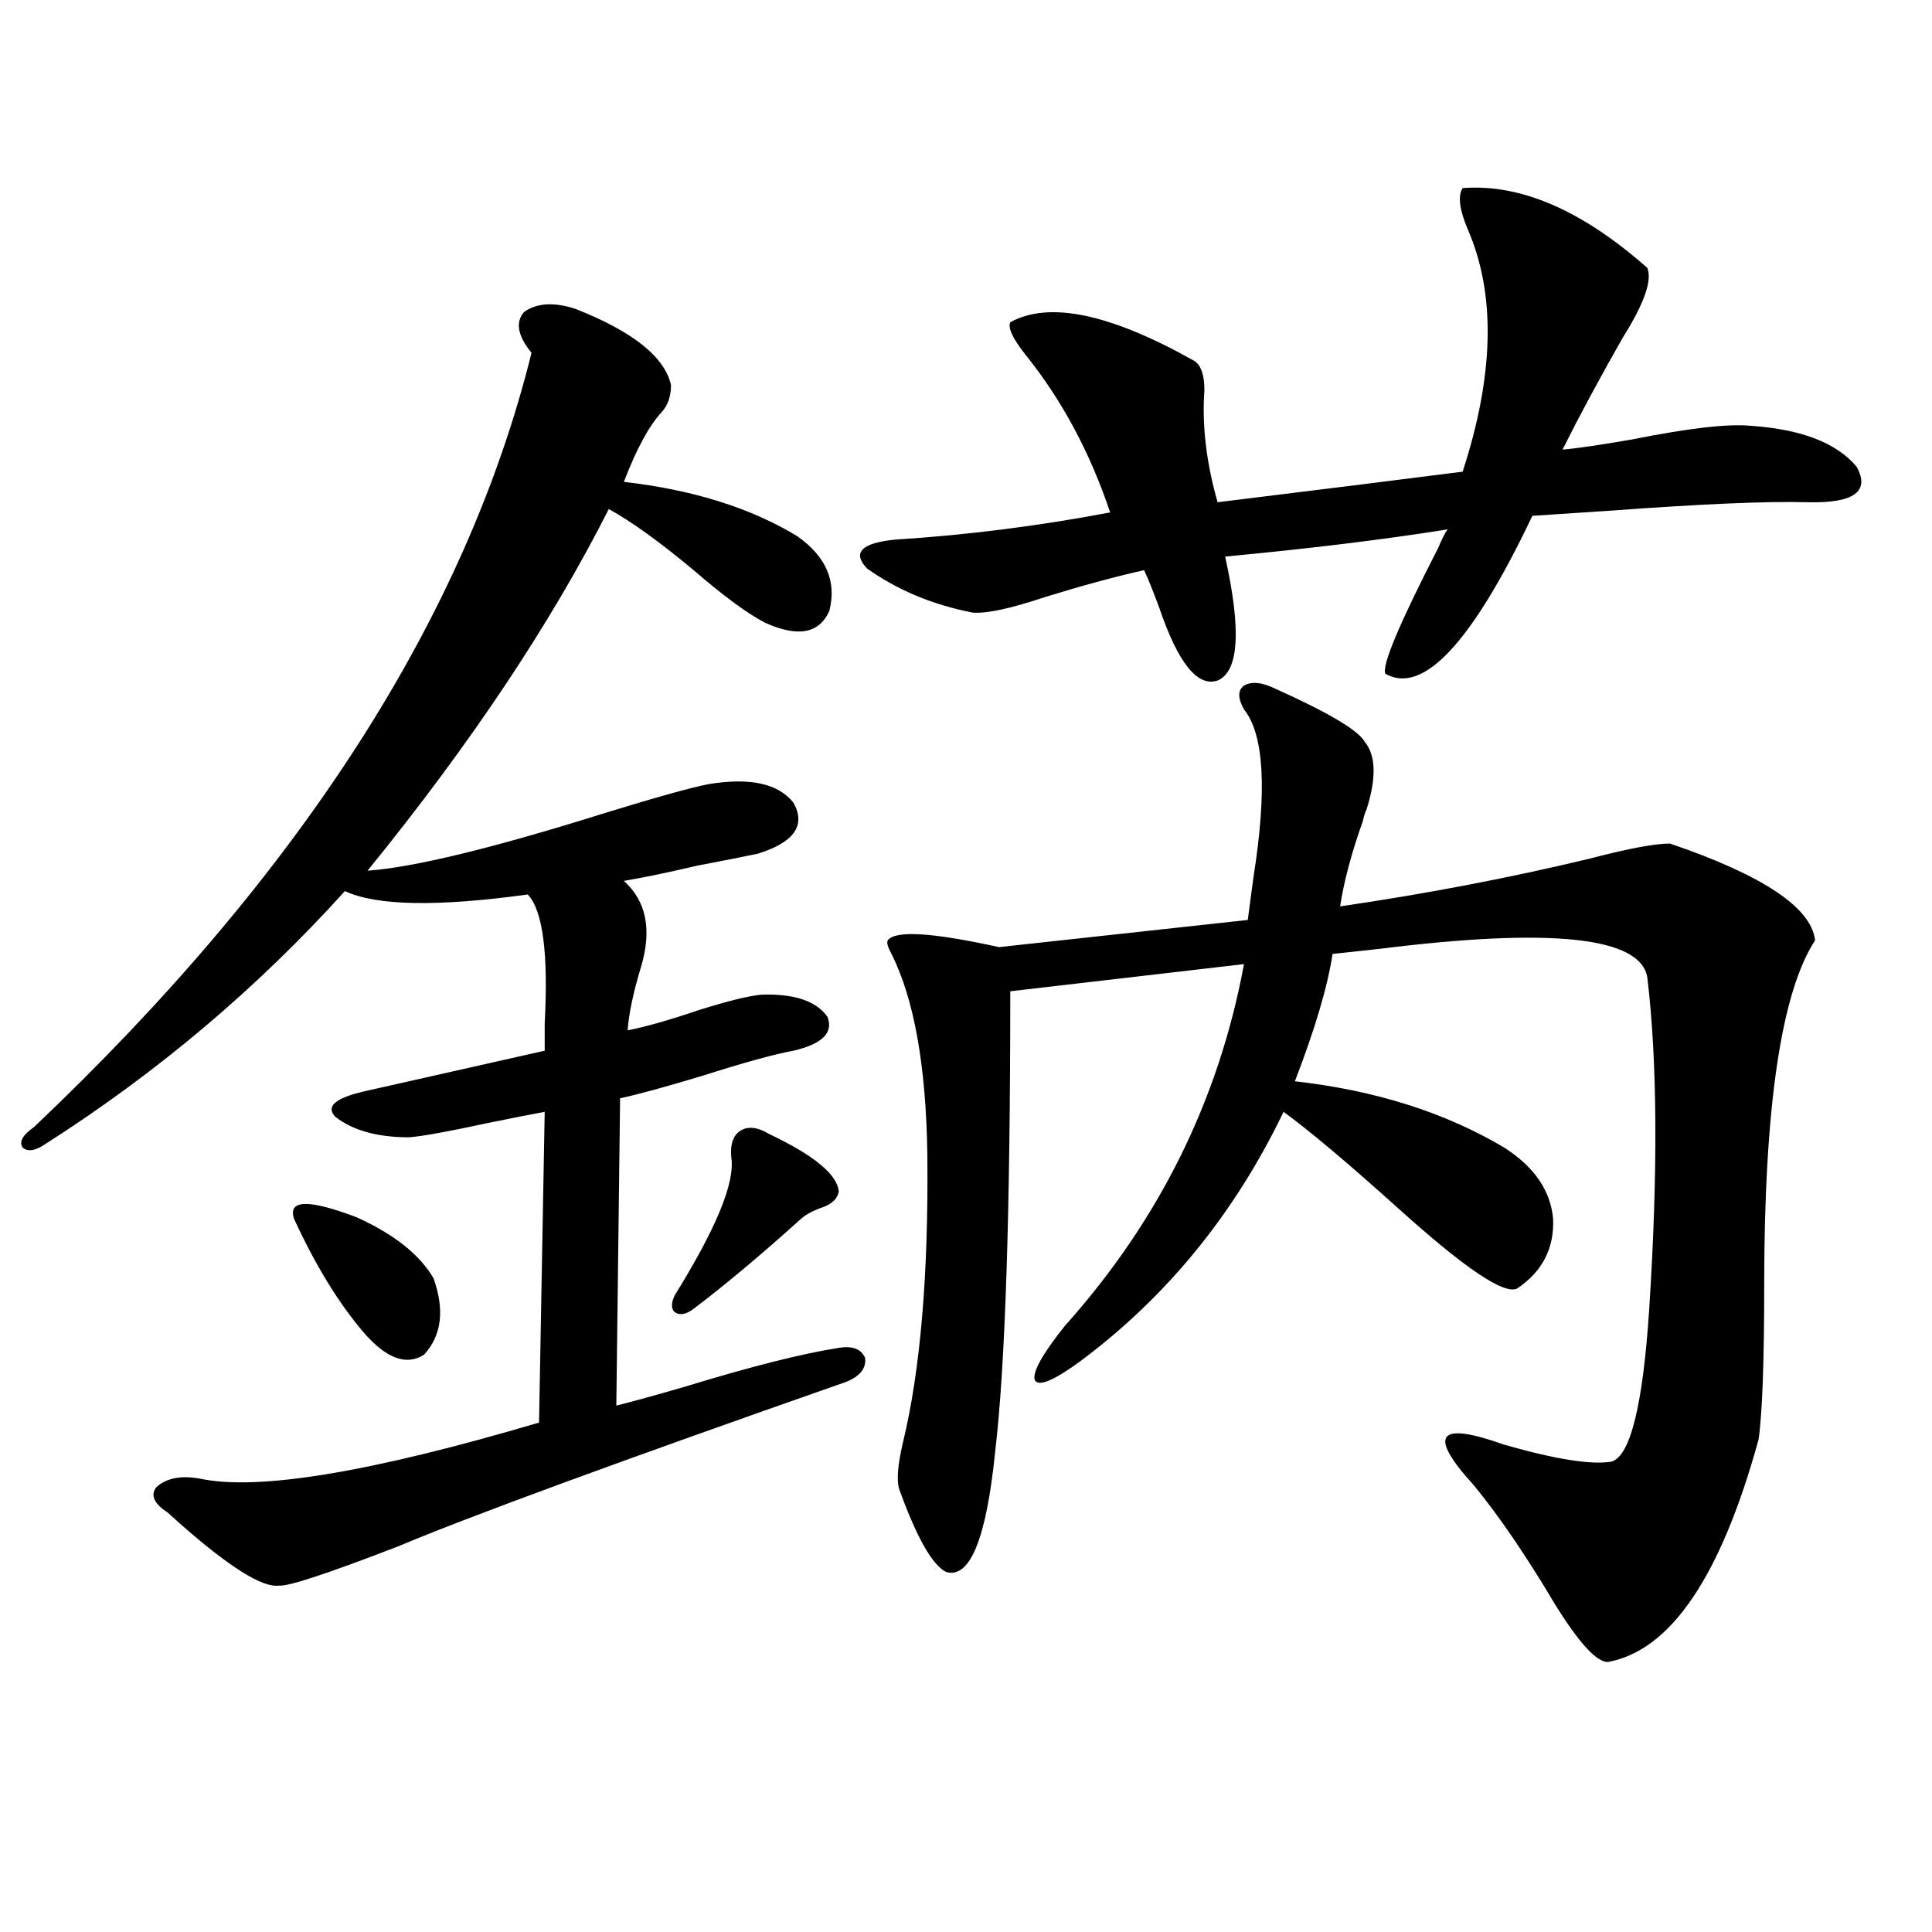 <?xml version="1.0" encoding="utf-8"?>
<!-- Generator: Adobe Illustrator 16.0.0, SVG Export Plug-In . SVG Version: 6.00 Build 0)  -->
<!DOCTYPE svg PUBLIC "-//W3C//DTD SVG 1.1//EN" "http://www.w3.org/Graphics/SVG/1.1/DTD/svg11.dtd">
<svg version="1.1" id="图层_1" xmlns="http://www.w3.org/2000/svg" xmlns:xlink="http://www.w3.org/1999/xlink" x="0px" y="0px"
	 width="1000px" height="1000px" viewBox="0 0 1000 1000" enable-background="new 0 0 1000 1000" xml:space="preserve">
<path d="M297.554,159.762c29.908,11.728,46.493,24.912,49.755,39.551c0,5.864-1.631,10.547-4.878,14.063
	c-6.509,7.031-13.018,19.048-19.512,36.035c35.761,4.106,65.684,13.486,89.754,28.125c14.954,10.547,20.487,23.442,16.585,38.672
	c-5.213,11.728-16.265,13.774-33.17,6.152c-9.116-4.683-21.463-13.76-37.072-27.246c-17.561-14.639-32.194-25.186-43.901-31.641
	c-29.923,59.189-71.553,121.591-124.875,187.207c24.054-1.758,65.029-11.714,122.924-29.883
	c26.661-8.198,44.542-13.184,53.657-14.941c21.463-3.516,36.097-0.288,43.901,9.668c6.494,11.728,0.32,20.517-18.536,26.367
	c-8.46,1.758-18.872,3.818-31.219,6.152c-14.969,3.516-27.652,6.152-38.048,7.91c11.707,10.547,14.634,25.488,8.78,44.824
	c-3.902,12.895-6.189,23.73-6.829,32.52c9.1-1.758,21.463-5.273,37.072-10.547c14.954-4.683,25.685-7.32,32.194-7.91
	c16.905-0.577,28.292,3.227,34.146,11.426c3.247,8.212-2.607,14.063-17.561,17.578c-9.756,1.758-25.701,6.152-47.804,13.184
	c-19.512,5.864-33.505,9.668-41.95,11.426l-1.951,159.082c7.149-1.758,18.856-4.971,35.121-9.668
	c34.466-10.547,61.126-17.276,79.998-20.215c7.149-1.167,11.707,0.591,13.658,5.273c0.64,5.273-2.607,9.38-9.756,12.305
	c-117.07,41.02-194.477,69.434-232.189,85.254c-36.432,14.063-56.919,20.805-61.462,20.215c-8.46,1.181-25.365-9.366-50.73-31.641
	c-3.262-2.925-5.533-4.971-6.829-6.152c-7.165-4.683-9.116-9.077-5.854-13.184c5.198-4.683,12.683-6.152,22.438-4.395
	c29.908,6.455,88.443-3.213,175.605-29.004l2.927-160.84c-6.509,1.181-16.92,3.227-31.219,6.152
	c-18.872,4.106-31.874,6.455-39.023,7.031c-16.265,0-28.948-3.516-38.048-10.547c-5.213-5.273-0.335-9.668,14.634-13.184
	c36.417-8.198,67.635-15.23,93.656-21.094c0-2.925,0-7.608,0-14.063c1.951-36.323-0.976-58.584-8.78-66.797
	c-46.828,6.455-78.382,5.864-94.632-1.758C133,511.627,81.294,555.27,23.415,592.184c-5.213,3.516-9.116,4.106-11.707,1.758
	c-1.951-2.925,0-6.441,5.854-10.547C155.439,452.74,241.29,319.146,275.116,182.614c-7.165-8.789-8.46-15.82-3.902-21.094
	C277.707,156.837,286.487,156.246,297.554,159.762z M152.192,630.856c-3.262-9.956,7.469-10.245,32.194-0.879
	c19.512,8.789,32.834,19.336,39.999,31.641c5.854,16.411,4.222,29.594-4.878,39.551c-9.116,5.864-19.512,2.06-31.219-11.426
	C175.271,674.513,163.243,654.888,152.192,630.856z M398.04,586.91c23.414,11.137,35.441,21.094,36.097,29.883
	c-0.656,3.516-3.262,6.152-7.805,7.91c-5.213,1.758-9.116,3.818-11.707,6.152c-20.823,18.759-39.359,34.277-55.608,46.582
	c-3.902,2.939-7.165,3.516-9.756,1.758c-1.951-1.758-1.951-4.683,0-8.789c21.463-34.566,31.219-58.296,29.268-71.191
	c-0.656-7.031,0.976-11.714,4.878-14.063C387.308,582.818,392.186,583.395,398.04,586.91z M757.055,97.36
	c29.908-2.334,61.782,11.426,95.607,41.309c2.592,6.455-1.631,18.457-12.683,36.035c-11.707,20.517-22.118,39.853-31.219,58.008
	c7.149-0.577,19.177-2.334,36.097-5.273c29.268-5.85,49.755-8.198,61.462-7.031c26.005,1.758,44.221,8.789,54.633,21.094
	c7.149,12.895-1.311,19.048-25.365,18.457c-20.823-0.577-54.968,0.879-102.437,4.395c-17.561,1.181-30.899,2.06-39.999,2.637
	c-31.219,65.63-56.584,92.876-76.096,81.738c-1.951-4.092,7.149-25.777,27.316-65.039c1.951-4.683,3.567-7.91,4.878-9.668
	c-33.17,5.273-71.553,9.97-115.119,14.063c8.445,38.095,7.149,59.477-3.902,64.16c-10.411,3.516-20.487-9.077-30.243-37.793
	c-3.262-8.789-5.854-15.23-7.805-19.336c-15.609,3.516-32.85,8.212-51.706,14.063c-17.561,5.864-29.923,8.501-37.072,7.91
	c-20.823-4.092-39.023-11.714-54.633-22.852c-7.805-8.198-2.927-13.184,14.634-14.941c37.072-2.334,74.145-7.031,111.217-14.063
	c-10.411-31.05-25.045-58.296-43.901-81.738c-6.509-8.198-9.115-13.76-7.805-16.699c20.152-11.124,52.026-4.395,95.607,20.215
	c3.247,2.348,4.878,7.333,4.878,14.941c-1.311,18.169,0.976,37.505,6.829,58.008c57.224-7.031,99.51-12.305,126.826-15.82
	c16.25-49.795,17.225-91.406,2.927-124.805C755.424,108.785,754.448,101.466,757.055,97.36z M660.472,356.637
	c27.316,12.305,42.591,21.396,45.853,27.246c5.854,7.031,6.174,18.759,0.976,35.156c-0.656,1.181-1.311,3.227-1.951,6.152
	c-5.854,16.411-9.756,31.064-11.707,43.945c44.221-6.441,87.147-14.639,128.777-24.609c20.152-5.273,34.146-7.91,41.95-7.91
	c48.124,16.411,73.169,33.11,75.12,50.098c-17.561,26.958-26.341,86.435-26.341,178.418c0,39.853-0.976,66.509-2.927,79.98
	c-19.512,70.903-45.532,109.273-78.047,115.137c-5.854,0-14.969-9.97-27.316-29.883c-14.969-25.186-28.948-45.703-41.95-61.523
	c-24.07-26.367-18.871-33.398,15.609-21.094c26.661,7.622,45.197,10.547,55.608,8.789c9.756-2.925,16.25-29.292,19.512-79.102
	c4.543-70.889,4.222-128.018-0.976-171.387c-3.262-21.094-49.435-26.065-138.533-14.941c-11.067,1.181-19.192,2.06-24.39,2.637
	c-2.607,17.001-9.115,38.974-19.512,65.918c41.615,4.697,77.712,16.123,108.29,34.277c15.609,9.97,24.054,22.275,25.365,36.914
	c0.64,15.244-5.533,27.246-18.536,36.035c-6.509,3.516-26.996-10.245-61.462-41.309c-26.021-23.428-45.853-40.127-59.511-50.098
	c-25.365,52.734-60.486,95.801-105.363,129.199c-13.658,9.97-21.463,13.184-23.414,9.668c-1.311-4.092,3.902-13.472,15.609-28.125
	c48.779-54.492,79.663-116.895,92.681-187.207l-120.973,14.063c0,114.848-2.607,194.238-7.805,238.184
	c-4.558,45.126-13.018,65.918-25.365,62.402c-7.165-3.516-15.289-17.866-24.39-43.066c-1.311-4.683-0.656-12.593,1.951-23.73
	c9.1-37.491,13.323-87.3,12.683-149.414c-0.656-45.703-6.829-80.269-18.536-103.711c-1.951-3.516-2.607-5.85-1.951-7.031
	c3.902-5.273,23.079-4.092,57.56,3.516l128.777-14.063c0.64-4.683,1.616-12.002,2.927-21.973
	c7.149-45.113,5.518-74.116-4.878-87.012c-3.262-5.85-3.262-9.956,0-12.305C647.79,352.545,653.308,353.121,660.472,356.637z"/>
</svg>
